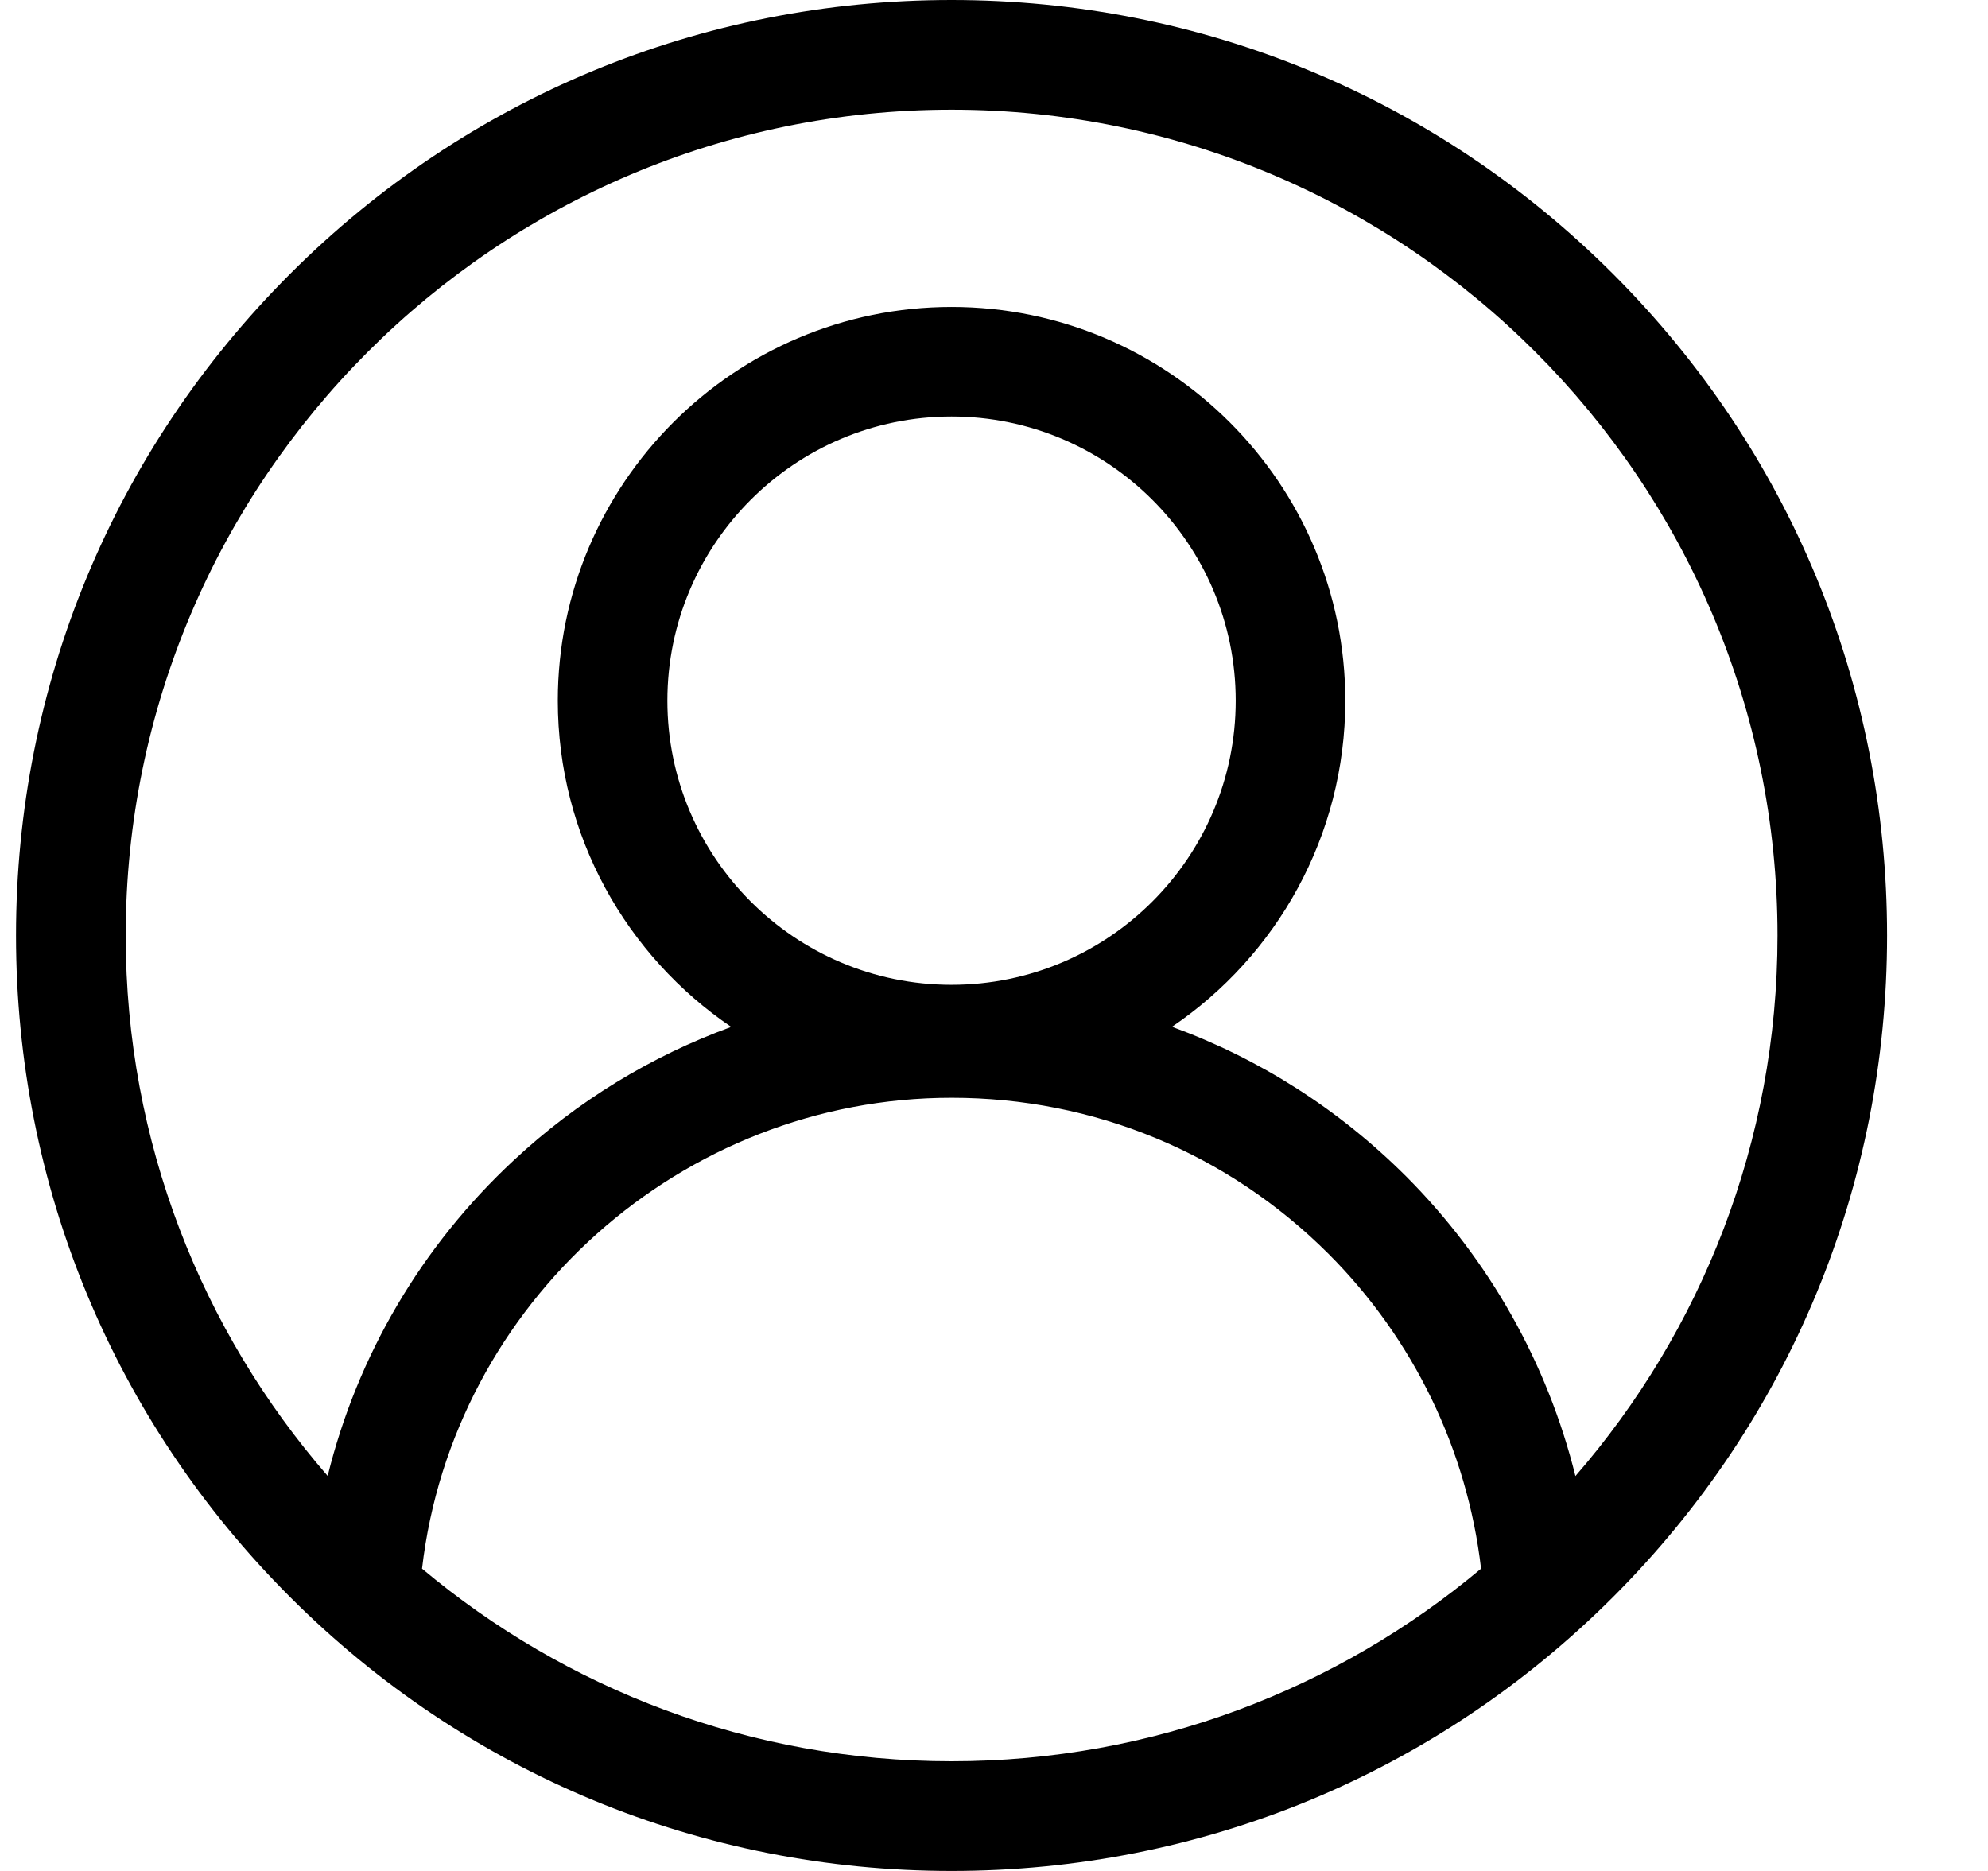 <svg width="17" height="16" viewBox="0 0 17 16" fill="none" xmlns="http://www.w3.org/2000/svg">
<g clip-path="url(#clip0_23_32)">
<path d="M13.794 2.343C12.283 0.832 10.274 0 8.137 0C6 0 3.991 0.832 2.48 2.343C0.969 3.854 0.137 5.863 0.137 8C0.137 10.137 0.969 12.146 2.48 13.657C3.991 15.168 6 16 8.137 16C10.274 16 12.283 15.168 13.794 13.657C15.305 12.146 16.137 10.137 16.137 8C16.137 5.863 15.305 3.854 13.794 2.343ZM3.609 13.415C3.873 11.143 5.828 9.388 8.137 9.388C9.355 9.388 10.499 9.862 11.361 10.723C12.088 11.451 12.547 12.401 12.665 13.415C11.438 14.443 9.859 15.062 8.137 15.062C6.415 15.062 4.836 14.443 3.609 13.415ZM8.137 8.422C6.797 8.422 5.707 7.332 5.707 5.992C5.707 4.652 6.797 3.562 8.137 3.562C9.477 3.562 10.567 4.652 10.567 5.992C10.567 7.332 9.477 8.422 8.137 8.422ZM13.472 12.623C13.233 11.66 12.735 10.772 12.024 10.06C11.447 9.484 10.766 9.052 10.022 8.781C10.916 8.175 11.504 7.151 11.504 5.992C11.504 4.136 9.994 2.625 8.137 2.625C6.28 2.625 4.77 4.136 4.77 5.992C4.77 7.152 5.359 8.176 6.253 8.782C5.569 9.031 4.936 9.416 4.392 9.924C3.603 10.658 3.055 11.595 2.802 12.622C1.726 11.383 1.075 9.766 1.075 8C1.075 4.106 4.243 0.938 8.137 0.938C12.031 0.938 15.2 4.106 15.2 8C15.2 9.766 14.548 11.383 13.472 12.623Z" fill="black"/>
</g>
<defs>
<clipPath id="clip0_23_32">
<rect width="16" height="16" fill="white" transform="translate(0.137)"/>
</clipPath>
</defs>
</svg>
